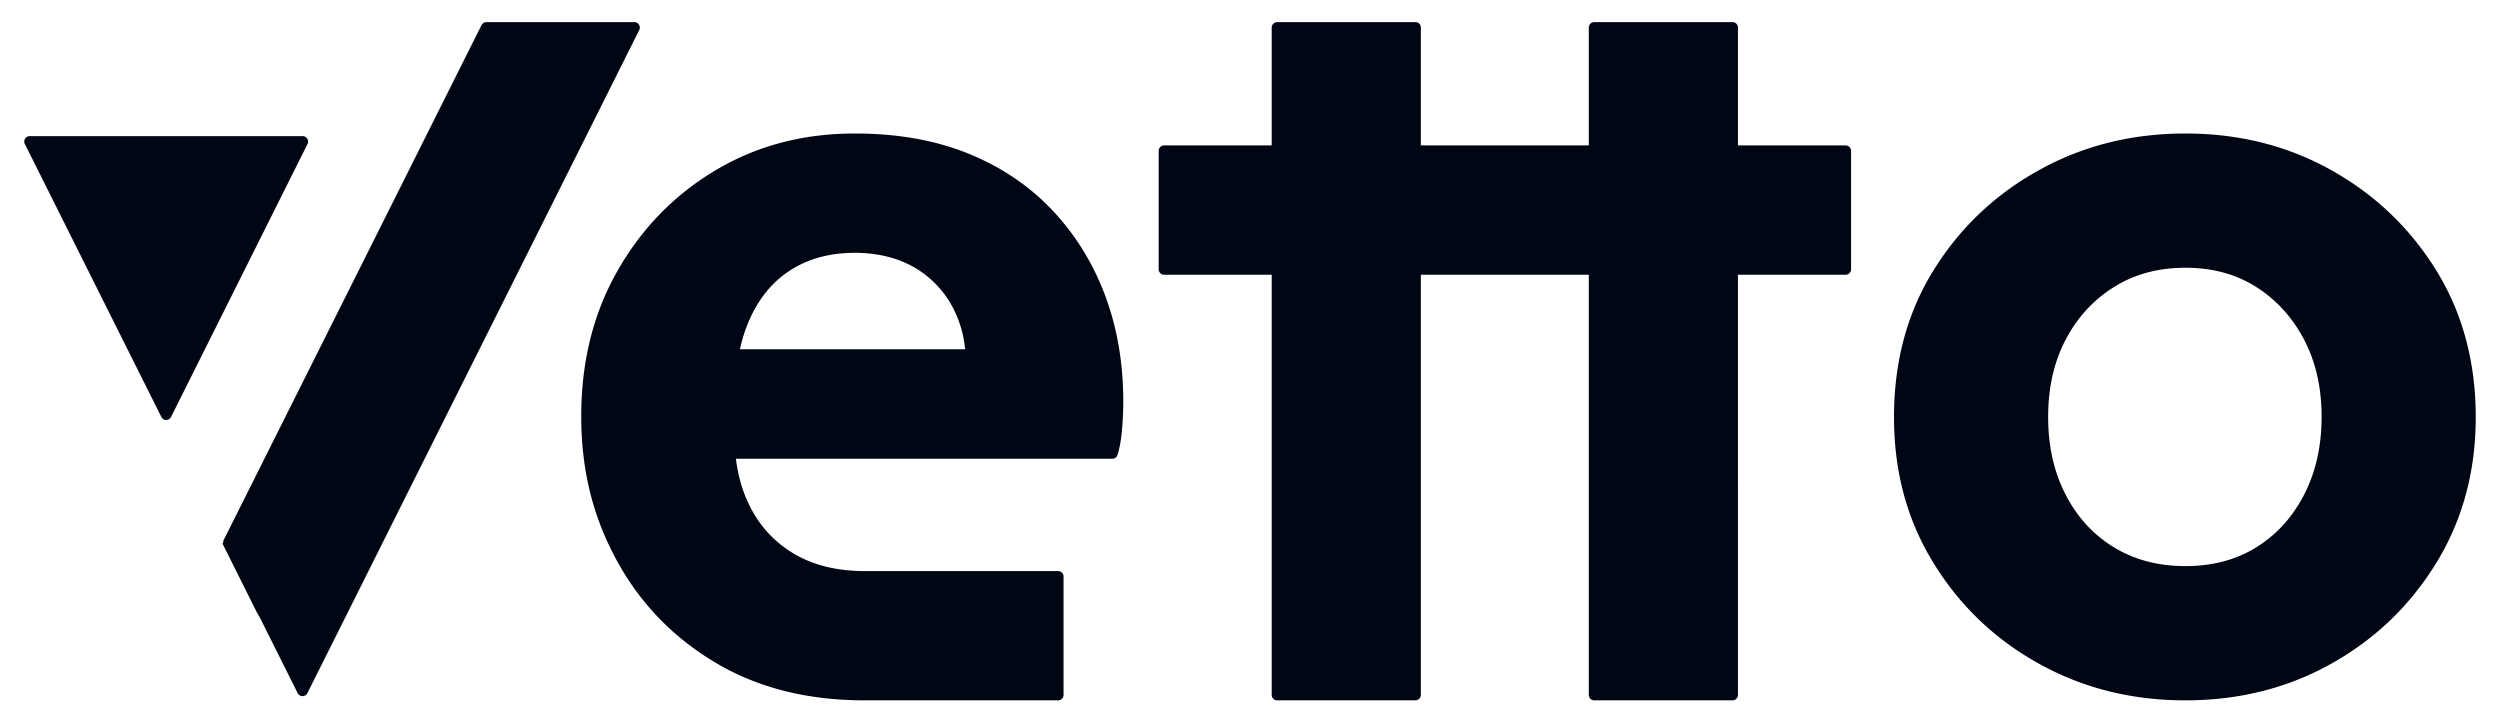 <svg xmlns="http://www.w3.org/2000/svg" width="1000" height="289" fill="none"><path d="M421.25 84.43c-9.15-9.81-20.36-17.44-33.61-22.87-13.26-5.43-28.51-8.16-45.75-8.16-20.68 0-39.25 4.91-55.69 14.72-16.45 9.81-29.51 23.21-39.18 40.18-9.68 16.97-14.52 36.34-14.52 58.08 0 21.74 4.64 40.05 13.92 57.28 9.28 17.24 22.41 30.97 39.38 41.17 16.97 10.21 36.99 15.31 60.07 15.31h77.38c1.2 0 2.17-.97 2.17-2.17V230.6c0-1.2-.97-2.17-2.17-2.17h-77.38c-11.67 0-21.55-2.58-29.63-7.76-8.09-5.17-14.06-12.39-17.9-21.68-1.98-4.78-3.3-9.96-3.98-15.51h150.58c.94 0 1.8-.59 2.07-1.49.79-2.6 1.36-5.62 1.69-9.05.4-4.11.6-8.28.6-12.53 0-15.11-2.39-29.1-7.16-41.97-4.77-12.86-11.74-24.2-20.88-34.01h-.01zm-106.01 24.26c7.42-5.03 16.31-7.56 26.65-7.56s19.55 2.58 26.85 7.76c7.29 5.17 12.39 12.2 15.31 21.08 1.01 3.09 1.67 6.35 2.01 9.75h-90.1c.69-3.08 1.53-6.01 2.57-8.75 3.71-9.81 9.28-17.23 16.71-22.28zM738.26 58.17h-43.08V11.02c0-1.2-.97-2.17-2.17-2.17h-55.32c-1.2 0-2.17.97-2.17 2.17v47.15h-67.18V11.02c0-1.2-.97-2.17-2.17-2.17h-55.32c-1.2 0-2.17.97-2.17 2.17v47.15h-43.04c-1.2 0-2.17.97-2.17 2.17v47.37c0 1.2.97 2.17 2.17 2.17h43.04v168.08c0 1.2.97 2.17 2.17 2.17h55.32c1.2 0 2.17-.97 2.17-2.17V109.89h67.18v168.08c0 1.2.97 2.17 2.17 2.17h55.32c1.2 0 2.17-.97 2.17-2.17V109.89h43.08c1.2 0 2.17-.97 2.17-2.17V60.35c0-1.2-.97-2.17-2.17-2.17v-.01zM974.59 108.3c-10.48-16.97-24.46-30.36-41.97-40.18-17.5-9.81-36.99-14.72-58.48-14.72-21.49 0-41.04 4.91-58.67 14.72-17.64 9.81-31.69 23.21-42.16 40.18-10.48 16.97-15.71 36.47-15.71 58.47s5.23 41.17 15.71 58.28c10.47 17.1 24.53 30.57 42.16 40.37 17.63 9.81 37.19 14.72 58.67 14.72 21.48 0 40.97-4.9 58.48-14.72 17.5-9.81 31.49-23.27 41.97-40.37 10.47-17.11 15.71-36.53 15.71-58.28s-5.24-41.5-15.71-58.47zm-52.91 89.5c-4.64 9.02-11.01 16.05-19.09 21.08-8.09 5.04-17.57 7.56-28.44 7.56-10.87 0-20.42-2.52-28.64-7.56-8.22-5.03-14.66-12.06-19.29-21.08-4.64-9.01-6.96-19.35-6.96-31.03s2.32-21.94 6.96-30.83c4.64-8.88 11.07-15.91 19.29-21.08 8.22-5.17 17.76-7.76 28.64-7.76 10.88 0 20.35 2.58 28.44 7.76 8.09 5.17 14.45 12.2 19.09 21.08 4.64 8.89 6.96 19.16 6.96 30.83 0 11.67-2.33 22.01-6.96 31.03zM121.05 54.45H11.88a2.17 2.17 0 0 0-1.94 3.15l54.59 109.17c.8 1.6 3.09 1.6 3.89 0L123.01 57.6c.72-1.44-.33-3.15-1.94-3.15h-.02zM253.76 8.85h-59.21c-.82 0-1.58.47-1.94 1.2L89.26 216.45l.13.25-.38.75 13.49 27.02c.38.79.82 1.51 1.27 2.21l15.29 30.57c.8 1.6 3.09 1.6 3.89 0L255.7 12c.72-1.44-.33-3.15-1.94-3.15z" fill="#010614"/></svg>